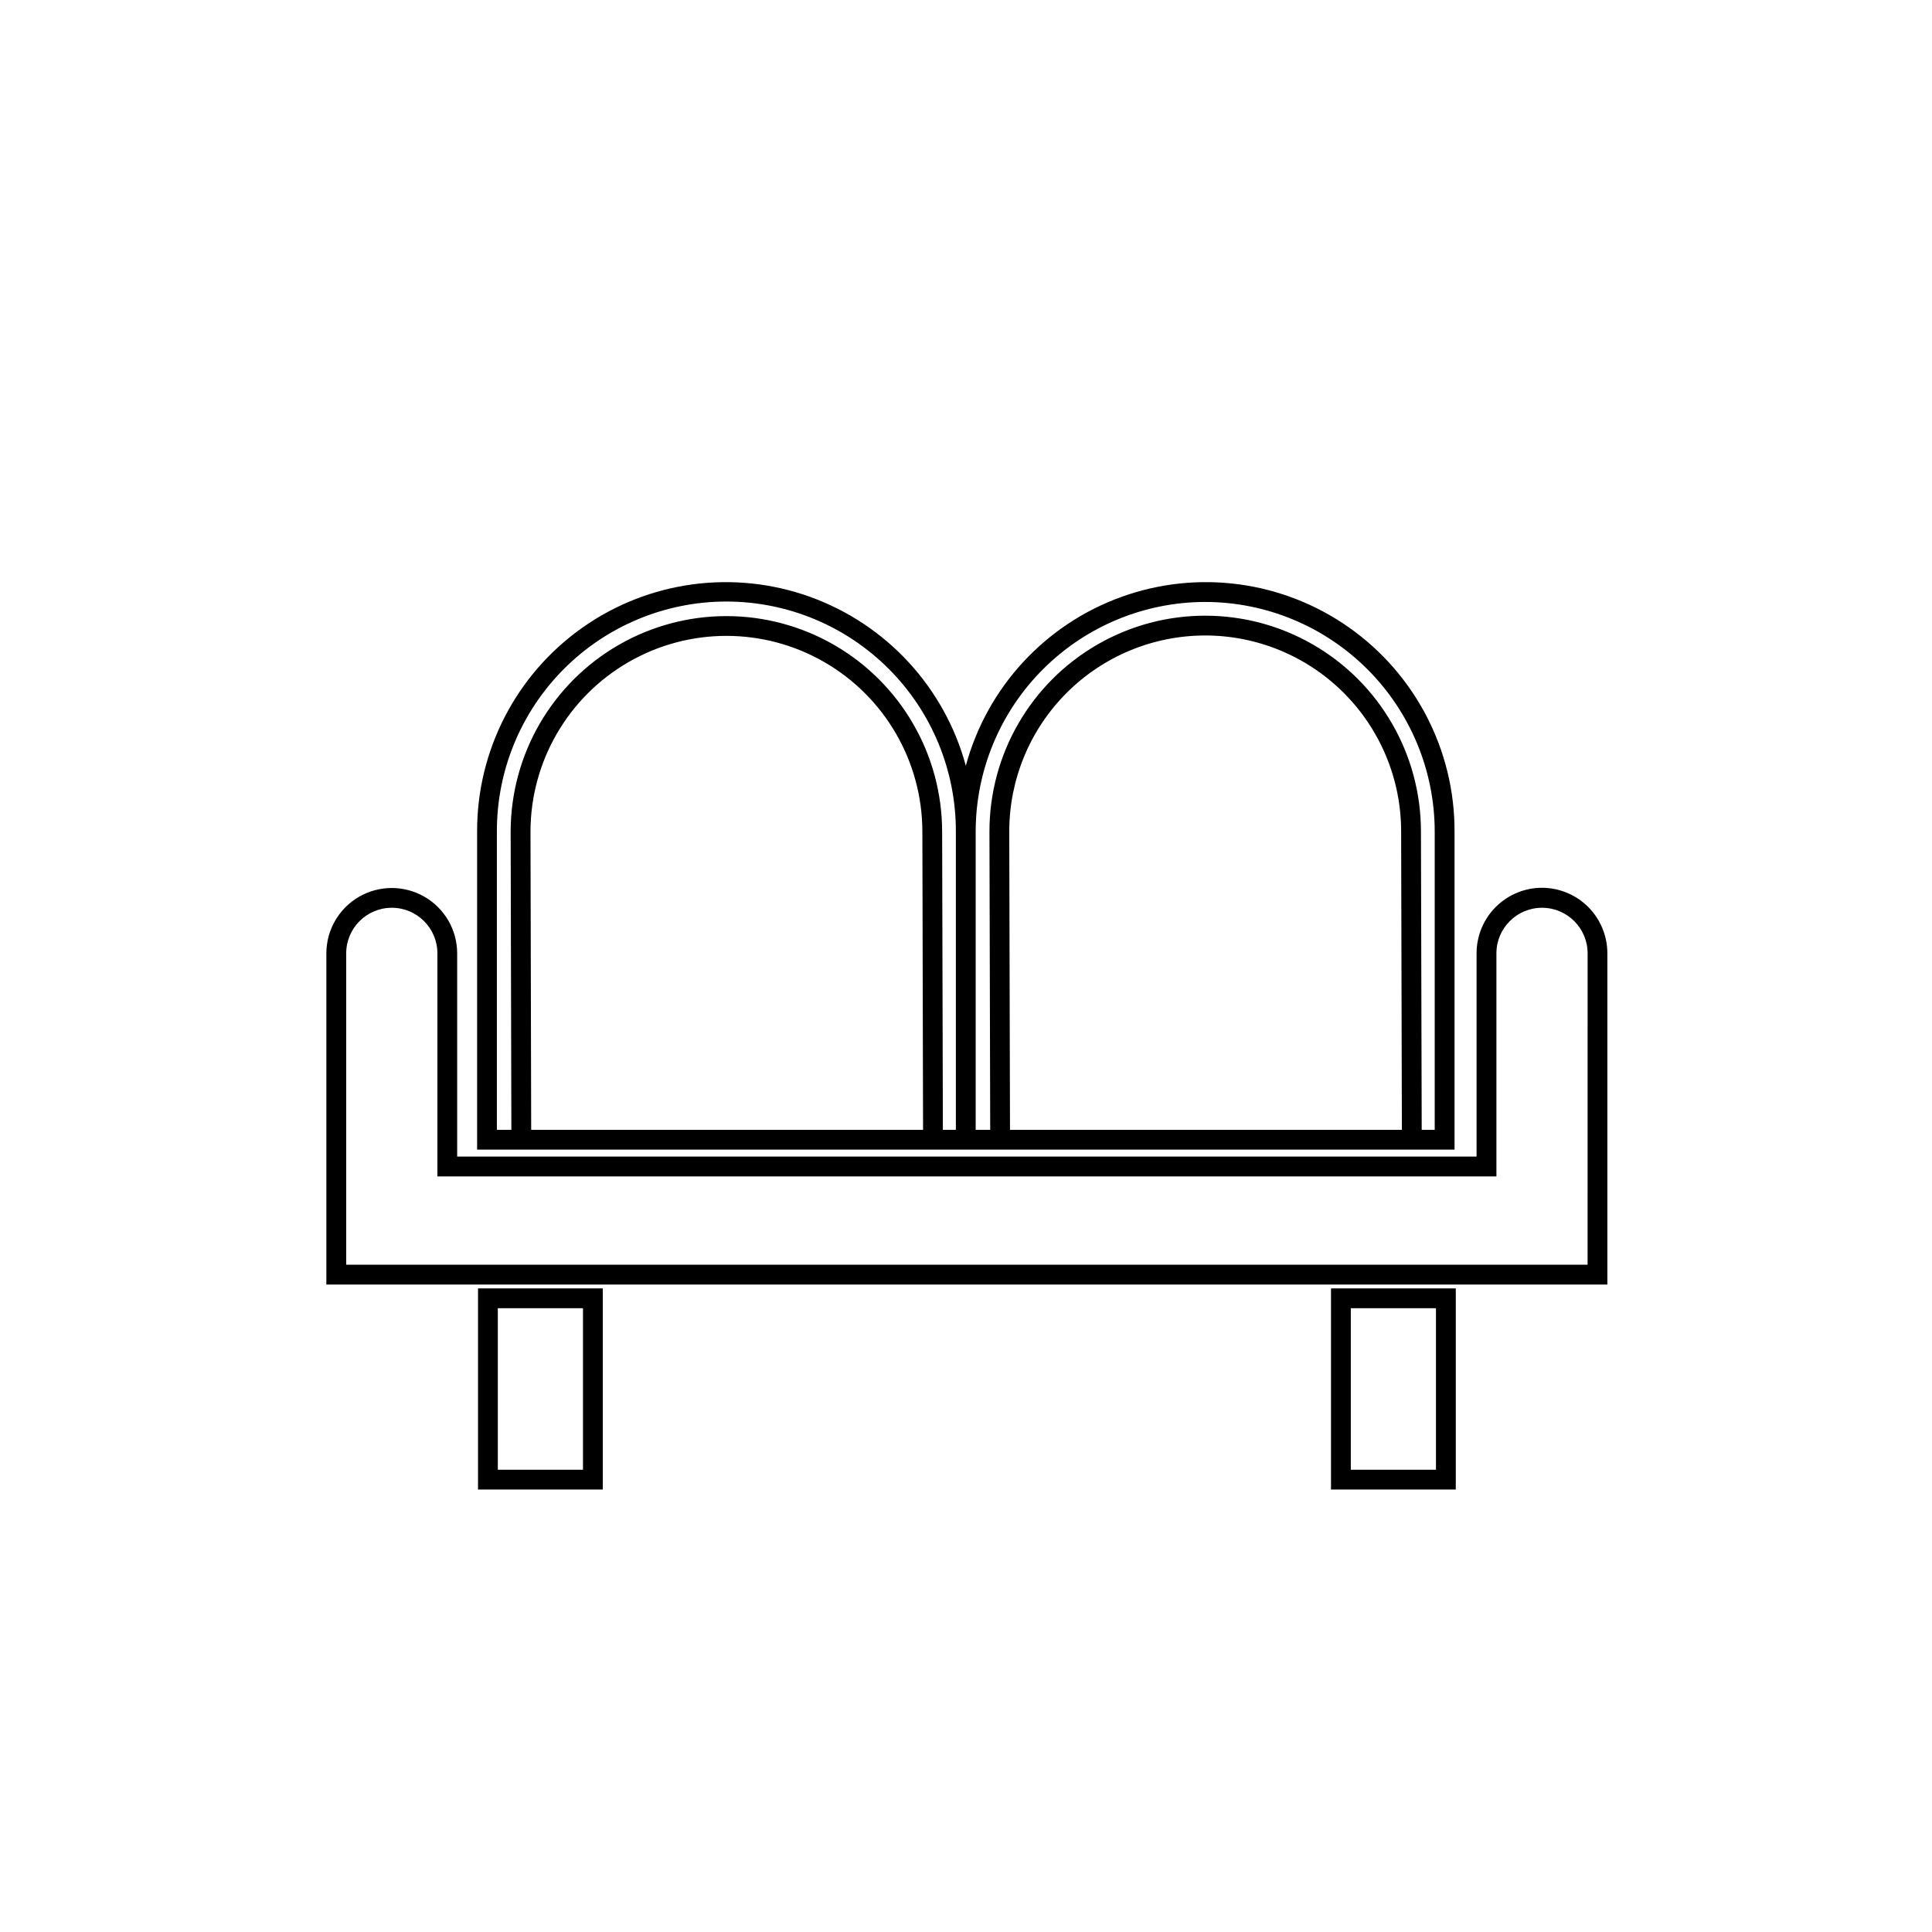 <?xml version="1.0" encoding="UTF-8"?>
<!-- The Best Svg Icon site in the world: iconSvg.co, Visit us! https://iconsvg.co -->
<svg fill="#000000" width="800px" height="800px" version="1.1" viewBox="144 144 512 512" xmlns="http://www.w3.org/2000/svg">
 <g>
  <path d="m393.89 448.66h135.58v-84.316c0.051-21.5-10.383-41.676-27.965-54.055-17.578-12.375-40.09-15.402-60.312-8.105-20.223 7.297-35.617 23.996-41.242 44.746-5.625-20.75-21.02-37.449-41.242-44.746-20.223-7.297-42.73-4.269-60.309 8.109-17.578 12.375-28.016 32.551-27.961 54.051v84.316zm-109.12-5.246-0.184-79.082c0.039-18.527 9.945-35.629 25.996-44.879 16.051-9.254 35.816-9.25 51.867 0.004s25.953 26.359 25.988 44.887l0.184 79.07zm126.89 0-0.195-79.078v-0.004c0-13.773 5.473-26.98 15.211-36.715 9.742-9.738 22.949-15.207 36.723-15.207 13.77 0.004 26.977 5.473 36.715 15.215 9.738 9.738 15.207 22.945 15.203 36.719l0.195 79.07zm51.73-139.89c16.125 0.02 31.586 6.434 42.988 17.836 11.402 11.402 17.816 26.859 17.836 42.988v79.07l-3.445-0.004-0.203-79.078c-0.004-20.426-10.902-39.301-28.594-49.512-17.691-10.211-39.484-10.211-57.172 0.004-17.691 10.215-28.586 29.094-28.586 49.52l0.203 79.07h-3.852v-79.07c0.02-16.125 6.434-31.586 17.836-42.988 11.402-11.402 26.863-17.816 42.988-17.836zm-187.71 139.89v-79.07 0.004c-0.031-16.152 6.363-31.648 17.773-43.078 11.406-11.43 26.895-17.855 43.043-17.855 16.152 0 31.637 6.426 43.047 17.855 11.406 11.43 17.801 26.926 17.773 43.078v79.07h-3.445l-0.191-79.078-0.004-0.004c-0.039-20.398-10.949-39.234-28.621-49.422-17.676-10.188-39.441-10.184-57.113 0.008-17.672 10.188-28.578 29.023-28.613 49.426l0.191 79.07z"/>
  <path d="m552.64 379.27c-4.594 0.008-9 1.836-12.246 5.082-3.25 3.25-5.078 7.656-5.086 12.25v53.906h-270.15v-53.906c-0.023-6.18-3.332-11.879-8.684-14.961-5.356-3.082-11.945-3.082-17.301 0-5.352 3.082-8.66 8.781-8.684 14.961v87.812h339.48v-87.812c-0.008-4.594-1.836-9-5.086-12.25-3.25-3.246-7.652-5.074-12.25-5.082zm12.086 99.898-328.98-0.004v-82.562c0.027-6.652 5.43-12.035 12.086-12.035 6.652 0 12.055 5.383 12.082 12.035v59.152h280.65v-59.152c0.027-6.652 5.43-12.035 12.082-12.035 6.656 0 12.059 5.383 12.086 12.035z"/>
  <path d="m270.68 538.74h33.066v-53.301h-33.066zm5.246-48.051h22.57v42.805h-22.57z"/>
  <path d="m496.73 538.74h33.066v-53.301h-33.066zm5.246-48.051h22.57v42.805h-22.57z"/>
 </g>
</svg>